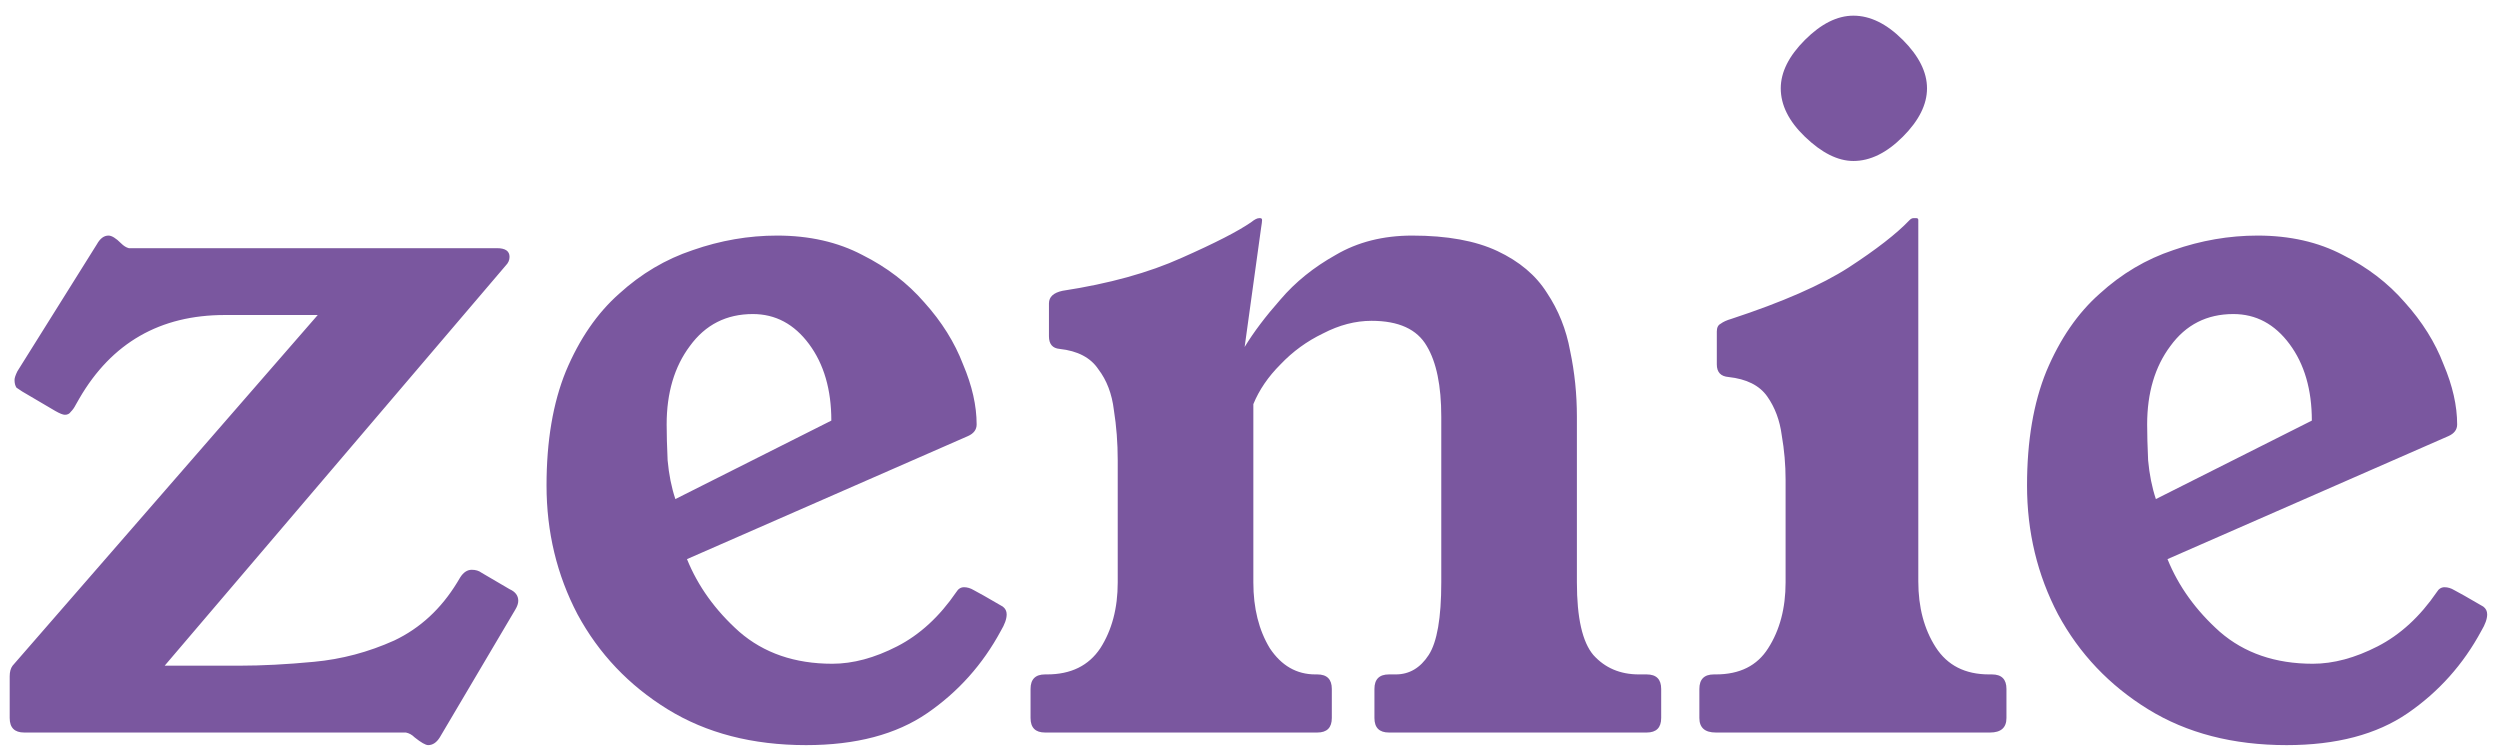 <svg xmlns="http://www.w3.org/2000/svg" width="186" height="56" viewBox="0 0 186 56" fill="none"><path d="M37.91 43.833C38.343 44.026 38.559 44.314 38.559 44.698C38.559 44.89 38.487 45.107 38.343 45.347L32.721 54.86C32.481 55.245 32.192 55.437 31.856 55.437C31.664 55.437 31.327 55.245 30.847 54.86C30.655 54.668 30.439 54.548 30.198 54.5C30.006 54.5 29.79 54.5 29.55 54.5H1.802C1.081 54.5 0.721 54.14 0.721 53.419V50.32C0.721 49.983 0.793 49.719 0.937 49.527L23.64 23.437H16.721C11.916 23.437 8.312 25.503 5.91 29.635L5.622 30.14C5.526 30.332 5.405 30.5 5.261 30.644C5.165 30.788 5.021 30.86 4.829 30.86C4.685 30.86 4.444 30.764 4.108 30.572L1.658 29.131C1.514 29.034 1.369 28.938 1.225 28.842C1.129 28.698 1.081 28.506 1.081 28.266C1.081 28.122 1.153 27.905 1.297 27.617L7.207 18.175C7.447 17.743 7.736 17.527 8.072 17.527C8.312 17.527 8.625 17.719 9.009 18.104C9.201 18.296 9.393 18.416 9.586 18.464C9.826 18.464 10.066 18.464 10.306 18.464H36.973C37.598 18.464 37.91 18.68 37.91 19.113C37.91 19.353 37.814 19.569 37.622 19.761L12.252 49.527H17.802C19.484 49.527 21.333 49.431 23.351 49.239C25.418 49.047 27.412 48.518 29.333 47.653C31.255 46.74 32.817 45.299 34.018 43.329L34.234 42.968C34.475 42.584 34.763 42.392 35.099 42.392C35.388 42.392 35.628 42.464 35.82 42.608L37.91 43.833ZM51.112 41.599C51.929 43.617 53.226 45.419 55.004 47.005C56.83 48.59 59.136 49.383 61.923 49.383C63.461 49.383 65.07 48.95 66.752 48.086C68.434 47.221 69.899 45.875 71.148 44.05C71.293 43.809 71.485 43.689 71.725 43.689C71.965 43.689 72.205 43.761 72.446 43.905C72.734 44.05 73.455 44.458 74.608 45.131C74.8 45.275 74.896 45.467 74.896 45.707C74.896 46.044 74.752 46.452 74.464 46.932C73.118 49.431 71.293 51.473 68.986 53.059C66.68 54.644 63.677 55.437 59.977 55.437C55.989 55.437 52.554 54.548 49.671 52.77C46.788 50.992 44.554 48.638 42.968 45.707C41.431 42.776 40.662 39.581 40.662 36.121C40.662 32.806 41.142 29.971 42.103 27.617C43.112 25.215 44.434 23.293 46.067 21.851C47.701 20.362 49.527 19.281 51.545 18.608C53.611 17.887 55.701 17.527 57.815 17.527C60.217 17.527 62.331 18.007 64.157 18.968C65.983 19.881 67.521 21.058 68.77 22.5C70.067 23.941 71.028 25.479 71.653 27.113C72.326 28.698 72.662 30.188 72.662 31.581C72.662 31.965 72.446 32.254 72.013 32.446L51.112 41.599ZM61.851 31.293C61.851 28.986 61.298 27.088 60.193 25.599C59.088 24.11 57.695 23.365 56.013 23.365C54.043 23.365 52.482 24.157 51.328 25.743C50.175 27.281 49.599 29.227 49.599 31.581C49.599 32.302 49.623 33.191 49.671 34.248C49.767 35.305 49.959 36.266 50.247 37.131L61.851 31.293ZM117.321 31.004V43.329C117.321 45.971 117.73 47.773 118.547 48.734C119.411 49.695 120.541 50.176 121.934 50.176H122.511C123.231 50.176 123.592 50.536 123.592 51.257V53.419C123.592 54.14 123.231 54.5 122.511 54.5H103.339C102.619 54.5 102.258 54.14 102.258 53.419V51.257C102.258 50.536 102.619 50.176 103.339 50.176H103.844C104.853 50.176 105.67 49.695 106.294 48.734C106.919 47.773 107.231 45.971 107.231 43.329V31.004C107.231 28.698 106.871 26.944 106.15 25.743C105.429 24.494 104.06 23.869 102.042 23.869C100.841 23.869 99.64 24.182 98.438 24.806C97.237 25.383 96.18 26.151 95.267 27.113C94.354 28.025 93.682 29.01 93.249 30.067V43.329C93.249 45.251 93.658 46.884 94.475 48.23C95.339 49.527 96.469 50.176 97.862 50.176H98.006C98.727 50.176 99.087 50.536 99.087 51.257V53.419C99.087 54.14 98.727 54.5 98.006 54.5H77.754C77.033 54.5 76.673 54.14 76.673 53.419V51.257C76.673 50.536 77.033 50.176 77.754 50.176H77.898C79.676 50.176 80.997 49.527 81.862 48.23C82.727 46.884 83.159 45.251 83.159 43.329V34.248C83.159 32.95 83.063 31.701 82.871 30.5C82.727 29.299 82.342 28.29 81.718 27.473C81.141 26.608 80.18 26.104 78.835 25.959C78.306 25.911 78.042 25.599 78.042 25.022V22.572C78.042 22.091 78.378 21.779 79.051 21.635C82.51 21.107 85.465 20.29 87.916 19.184C90.414 18.079 92.144 17.191 93.105 16.518C93.345 16.326 93.537 16.23 93.682 16.23H93.754C93.85 16.23 93.898 16.278 93.898 16.374C93.898 16.47 93.874 16.662 93.826 16.95L92.601 25.815C93.273 24.71 94.162 23.533 95.267 22.284C96.372 20.986 97.742 19.881 99.375 18.968C101.009 18.007 102.907 17.527 105.069 17.527C107.664 17.527 109.778 17.911 111.411 18.68C113.045 19.449 114.27 20.482 115.087 21.779C115.952 23.076 116.529 24.518 116.817 26.104C117.153 27.689 117.321 29.323 117.321 31.004ZM148.199 50.176C148.92 50.176 149.28 50.536 149.28 51.257V53.419C149.28 54.14 148.872 54.5 148.055 54.5H127.659C126.842 54.5 126.433 54.14 126.433 53.419V51.257C126.433 50.536 126.794 50.176 127.515 50.176H127.659C129.437 50.176 130.734 49.527 131.551 48.23C132.415 46.884 132.848 45.251 132.848 43.329V35.689C132.848 34.584 132.752 33.479 132.56 32.374C132.415 31.269 132.055 30.308 131.479 29.491C130.902 28.674 129.941 28.194 128.596 28.049C128.019 28.001 127.731 27.689 127.731 27.113V24.662C127.731 24.374 127.827 24.182 128.019 24.085C128.211 23.941 128.476 23.821 128.812 23.725C132.608 22.476 135.515 21.203 137.533 19.905C139.599 18.56 141.112 17.383 142.073 16.374C142.169 16.278 142.265 16.23 142.361 16.23H142.578C142.674 16.23 142.722 16.278 142.722 16.374V43.257C142.722 45.179 143.154 46.812 144.019 48.158C144.884 49.503 146.205 50.176 147.983 50.176H148.199ZM137.893 1.166C139.142 1.166 140.367 1.767 141.569 2.968C142.77 4.169 143.37 5.371 143.37 6.572C143.37 7.773 142.77 8.974 141.569 10.175C140.367 11.377 139.142 11.977 137.893 11.977C136.74 11.977 135.539 11.377 134.289 10.175C133.088 9.022 132.488 7.821 132.488 6.572C132.488 5.371 133.088 4.169 134.289 2.968C135.491 1.767 136.692 1.166 137.893 1.166ZM161.262 41.599C162.079 43.617 163.376 45.419 165.154 47.005C166.98 48.59 169.286 49.383 172.073 49.383C173.61 49.383 175.22 48.95 176.902 48.086C178.583 47.221 180.049 45.875 181.298 44.05C181.442 43.809 181.634 43.689 181.875 43.689C182.115 43.689 182.355 43.761 182.595 43.905C182.884 44.05 183.604 44.458 184.757 45.131C184.95 45.275 185.046 45.467 185.046 45.707C185.046 46.044 184.902 46.452 184.613 46.932C183.268 49.431 181.442 51.473 179.136 53.059C176.83 54.644 173.826 55.437 170.127 55.437C166.139 55.437 162.703 54.548 159.82 52.77C156.938 50.992 154.703 48.638 153.118 45.707C151.58 42.776 150.811 39.581 150.811 36.121C150.811 32.806 151.292 29.971 152.253 27.617C153.262 25.215 154.583 23.293 156.217 21.851C157.85 20.362 159.676 19.281 161.694 18.608C163.76 17.887 165.85 17.527 167.965 17.527C170.367 17.527 172.481 18.007 174.307 18.968C176.133 19.881 177.67 21.058 178.92 22.5C180.217 23.941 181.178 25.479 181.802 27.113C182.475 28.698 182.812 30.188 182.812 31.581C182.812 31.965 182.595 32.254 182.163 32.446L161.262 41.599ZM172.001 31.293C172.001 28.986 171.448 27.088 170.343 25.599C169.238 24.11 167.844 23.365 166.163 23.365C164.193 23.365 162.631 24.157 161.478 25.743C160.325 27.281 159.748 29.227 159.748 31.581C159.748 32.302 159.772 33.191 159.82 34.248C159.917 35.305 160.109 36.266 160.397 37.131L172.001 31.293Z" fill="#7A579F"></path></svg>